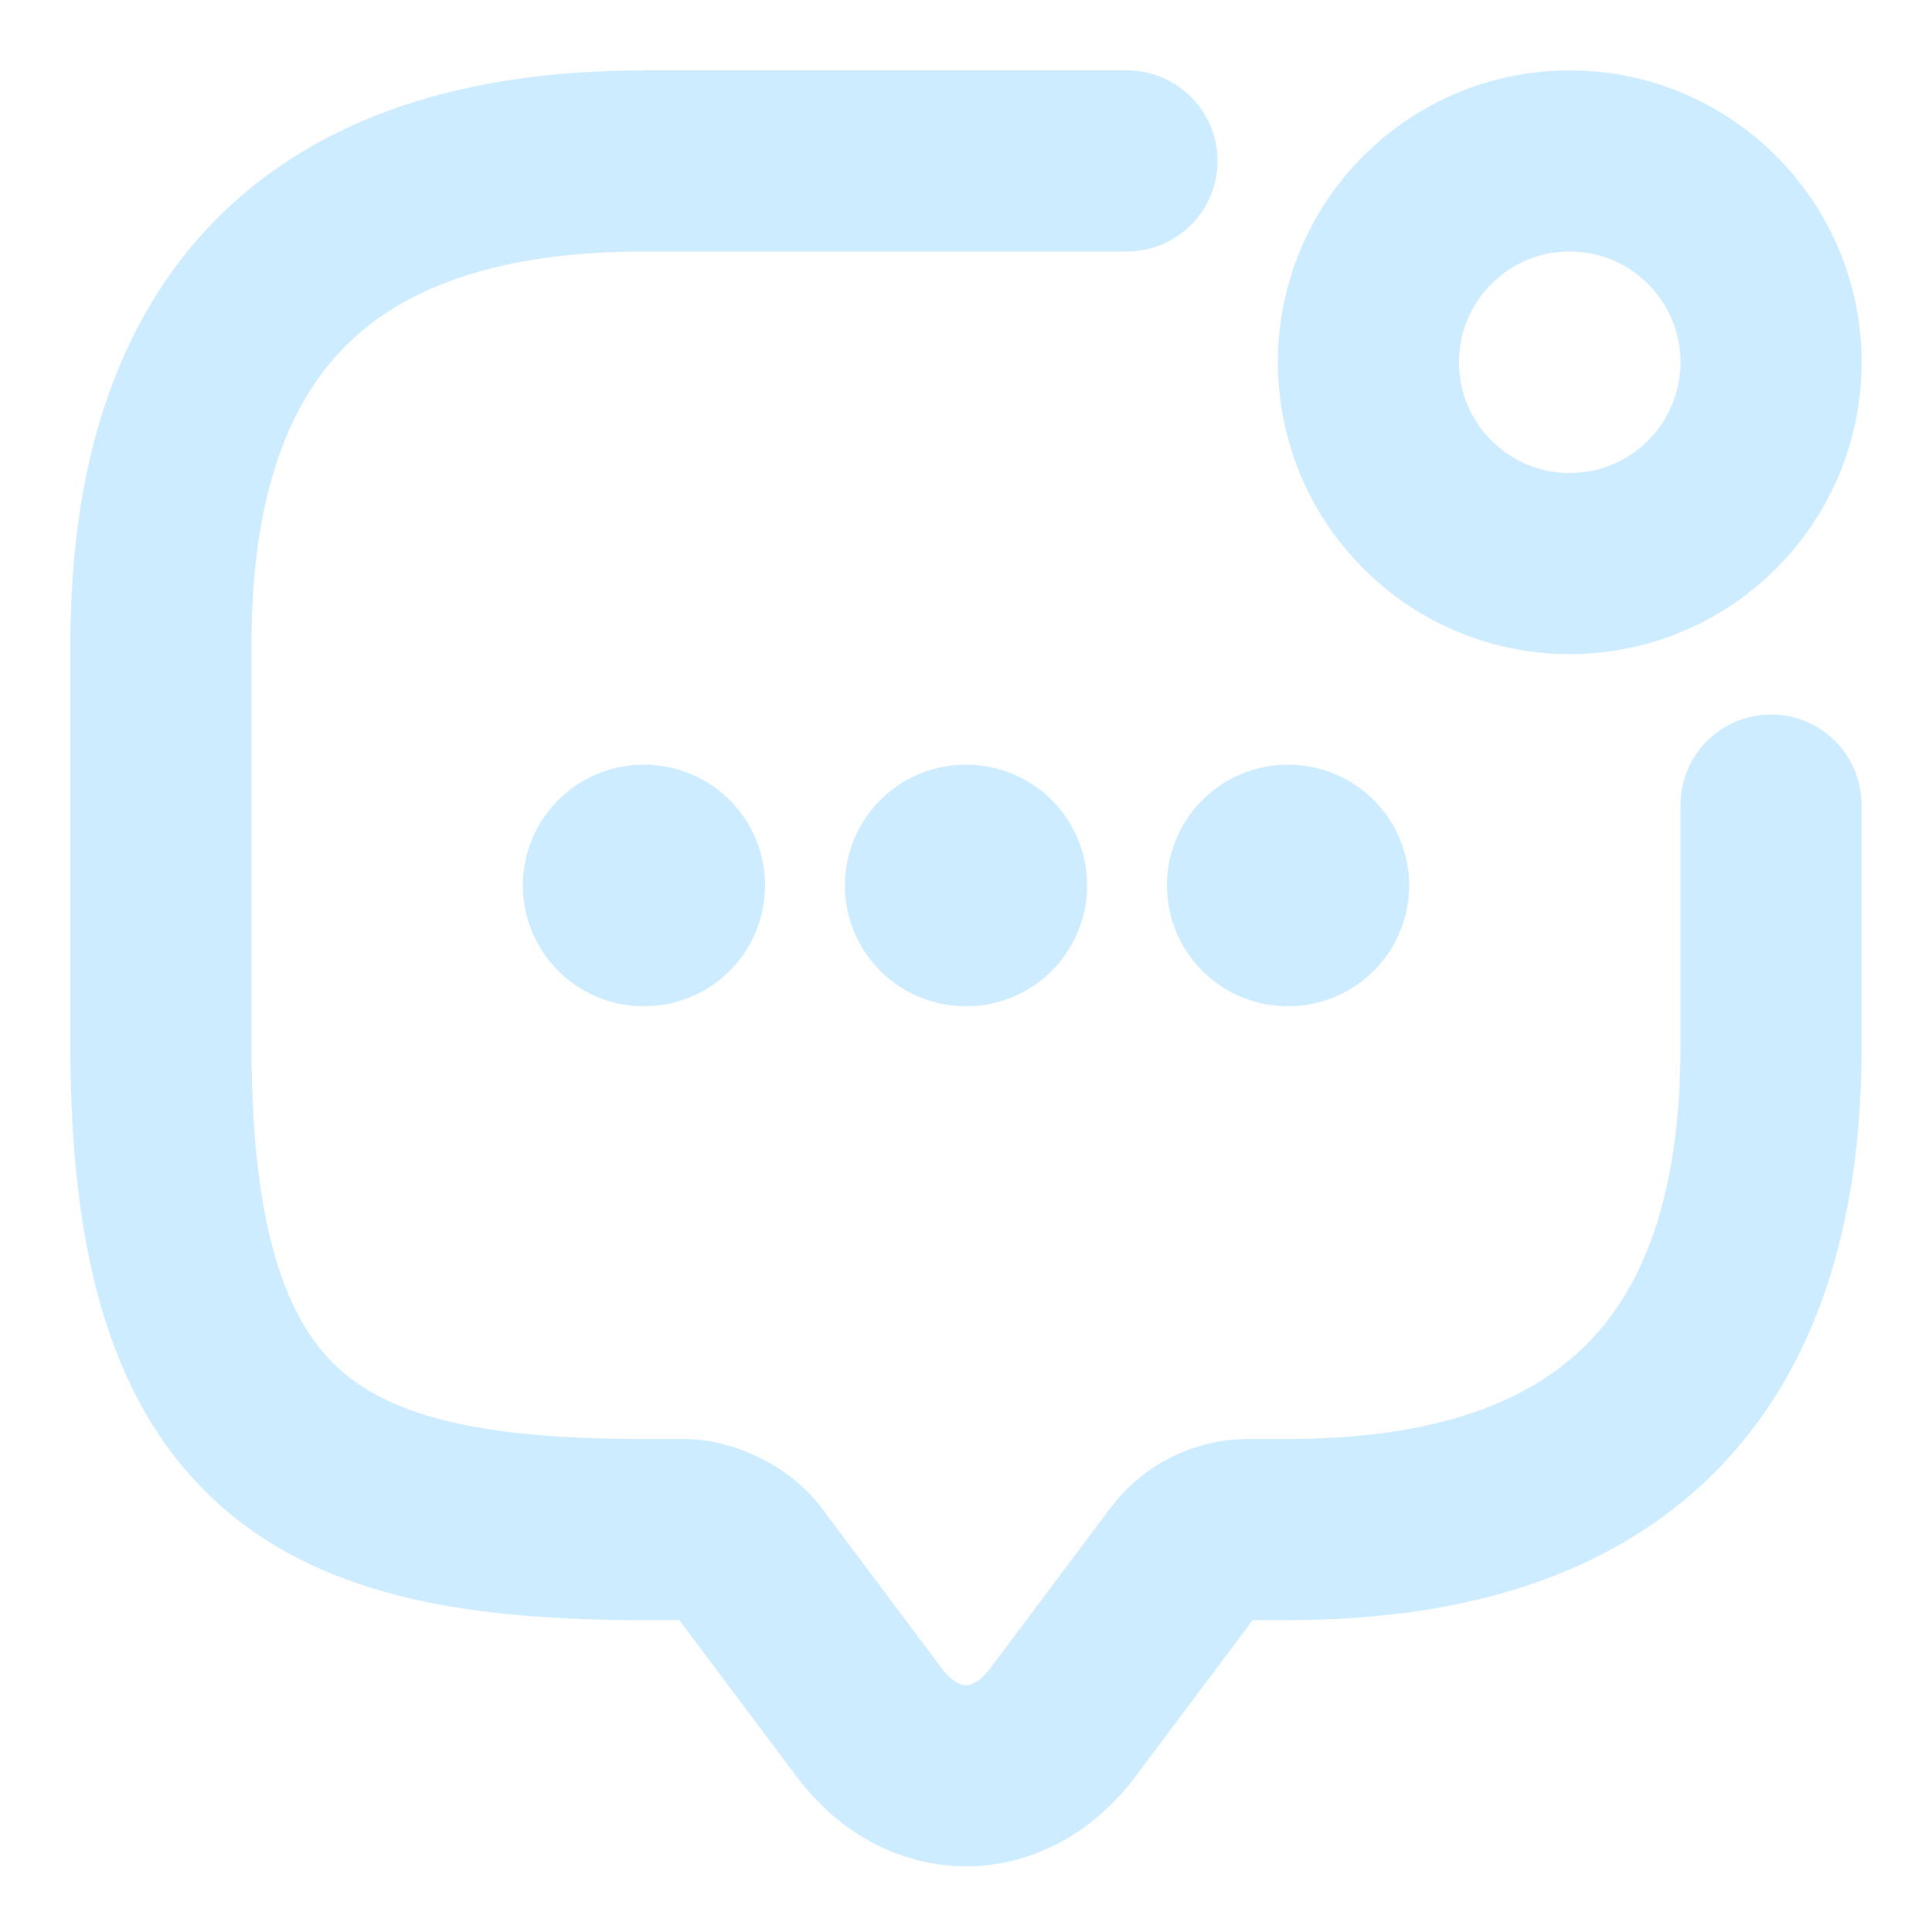 <svg width="16" height="16" viewBox="0 0 16 16" fill="none" xmlns="http://www.w3.org/2000/svg">
<path d="M14.667 6.667V8.667C14.667 11.333 13.333 12.667 10.667 12.667H10.333C10.127 12.667 9.927 12.767 9.8 12.933L8.8 14.267C8.36 14.853 7.64 14.853 7.2 14.267L6.2 12.933C6.093 12.787 5.847 12.667 5.667 12.667H5.333C2.667 12.667 1.333 12 1.333 8.667V5.333C1.333 2.667 2.667 1.333 5.333 1.333H9.333" stroke="#cdecff" stroke-width="1.5" stroke-miterlimit="10" stroke-linecap="round" stroke-linejoin="round"/>
<path d="M13 4.667C13.92 4.667 14.667 3.92 14.667 3C14.667 2.08 13.92 1.333 13 1.333C12.079 1.333 11.333 2.08 11.333 3C11.333 3.92 12.079 4.667 13 4.667Z" stroke="#cdecff" stroke-width="1.5" stroke-linecap="round" stroke-linejoin="round"/>
<path d="M10.664 7.333H10.67" stroke="#cdecff" stroke-width="2" stroke-linecap="round" stroke-linejoin="round"/>
<path d="M7.997 7.333H8.003" stroke="#cdecff" stroke-width="2" stroke-linecap="round" stroke-linejoin="round"/>
<path d="M5.33 7.333H5.336" stroke="#cdecff" stroke-width="2" stroke-linecap="round" stroke-linejoin="round"/>
</svg>
